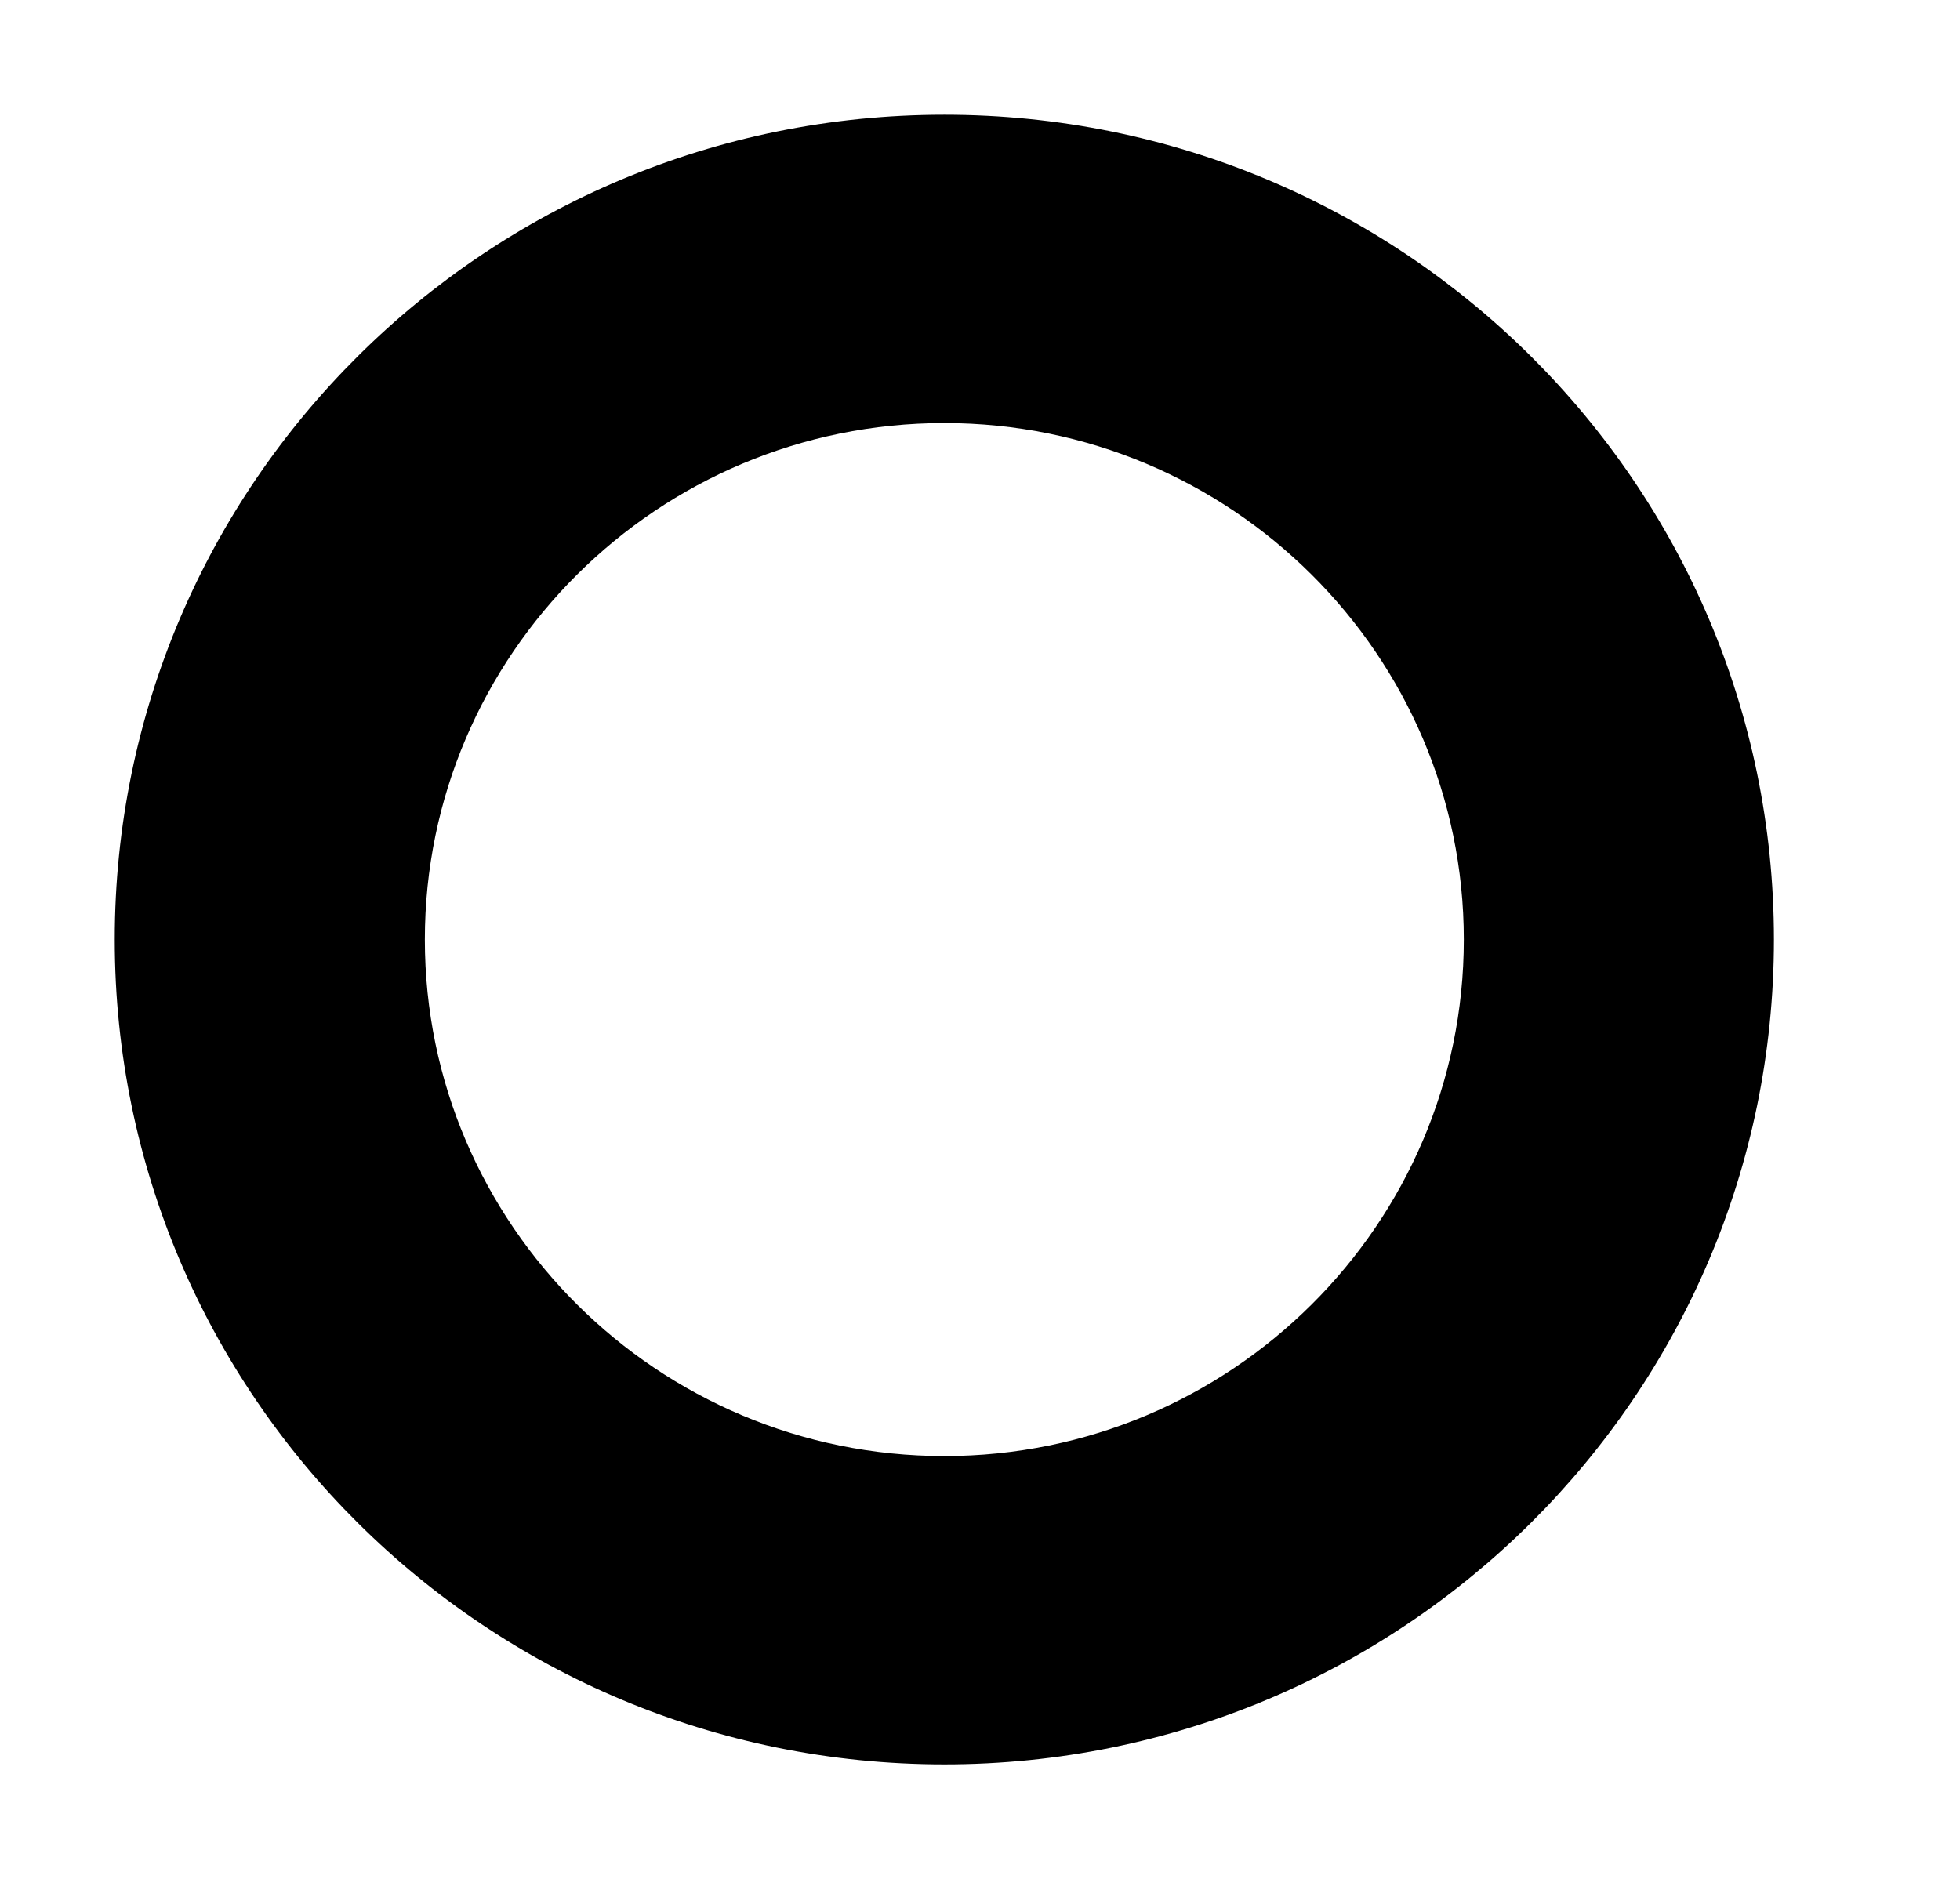 <?xml version="1.0" encoding="utf-8"?>
<svg xmlns="http://www.w3.org/2000/svg" fill="none" height="100%" overflow="visible" preserveAspectRatio="none" style="display: block;" viewBox="0 0 1264 1212" width="100%">
<g filter="url(#filter0_d_0_457)" id="Vector">
<path d="M729 1138C1024.47 1138 1264 899.81 1264 606C1264 312.19 1024.47 74 729 74C433.534 74 194 312.19 194 606C194 899.81 433.534 1138 729 1138ZM729 272.866C913.716 272.866 1064.01 422.293 1064.01 606C1064.01 789.707 913.743 939.134 729 939.134C544.257 939.134 393.988 789.707 393.988 606C393.988 422.293 544.257 272.866 729 272.866Z" fill="#ADACB5" style="fill:#ADACB5;fill:color(display-p3 0.678 0.674 0.71);fill-opacity:1;"/>
</g>
<defs>
<filter color-interpolation-filters="sRGB" filterUnits="userSpaceOnUse" height="1212" id="filter0_d_0_457" width="1264" x="0" y="0">
<feFlood flood-opacity="0" result="BackgroundImageFix"/>
<feColorMatrix in="SourceAlpha" result="hardAlpha" type="matrix" values="0 0 0 0 0 0 0 0 0 0 0 0 0 0 0 0 0 0 127 0"/>
<feOffset dx="-120"/>
<feGaussianBlur stdDeviation="37"/>
<feComposite in2="hardAlpha" operator="out"/>
<feColorMatrix type="matrix" values="0 0 0 0 0.596 0 0 0 0 0.925 0 0 0 0 0.286 0 0 0 1 0"/>
<feBlend in2="BackgroundImageFix" mode="normal" result="effect1_dropShadow_0_457"/>
<feBlend in="SourceGraphic" in2="effect1_dropShadow_0_457" mode="normal" result="shape"/>
</filter>
</defs>
</svg>